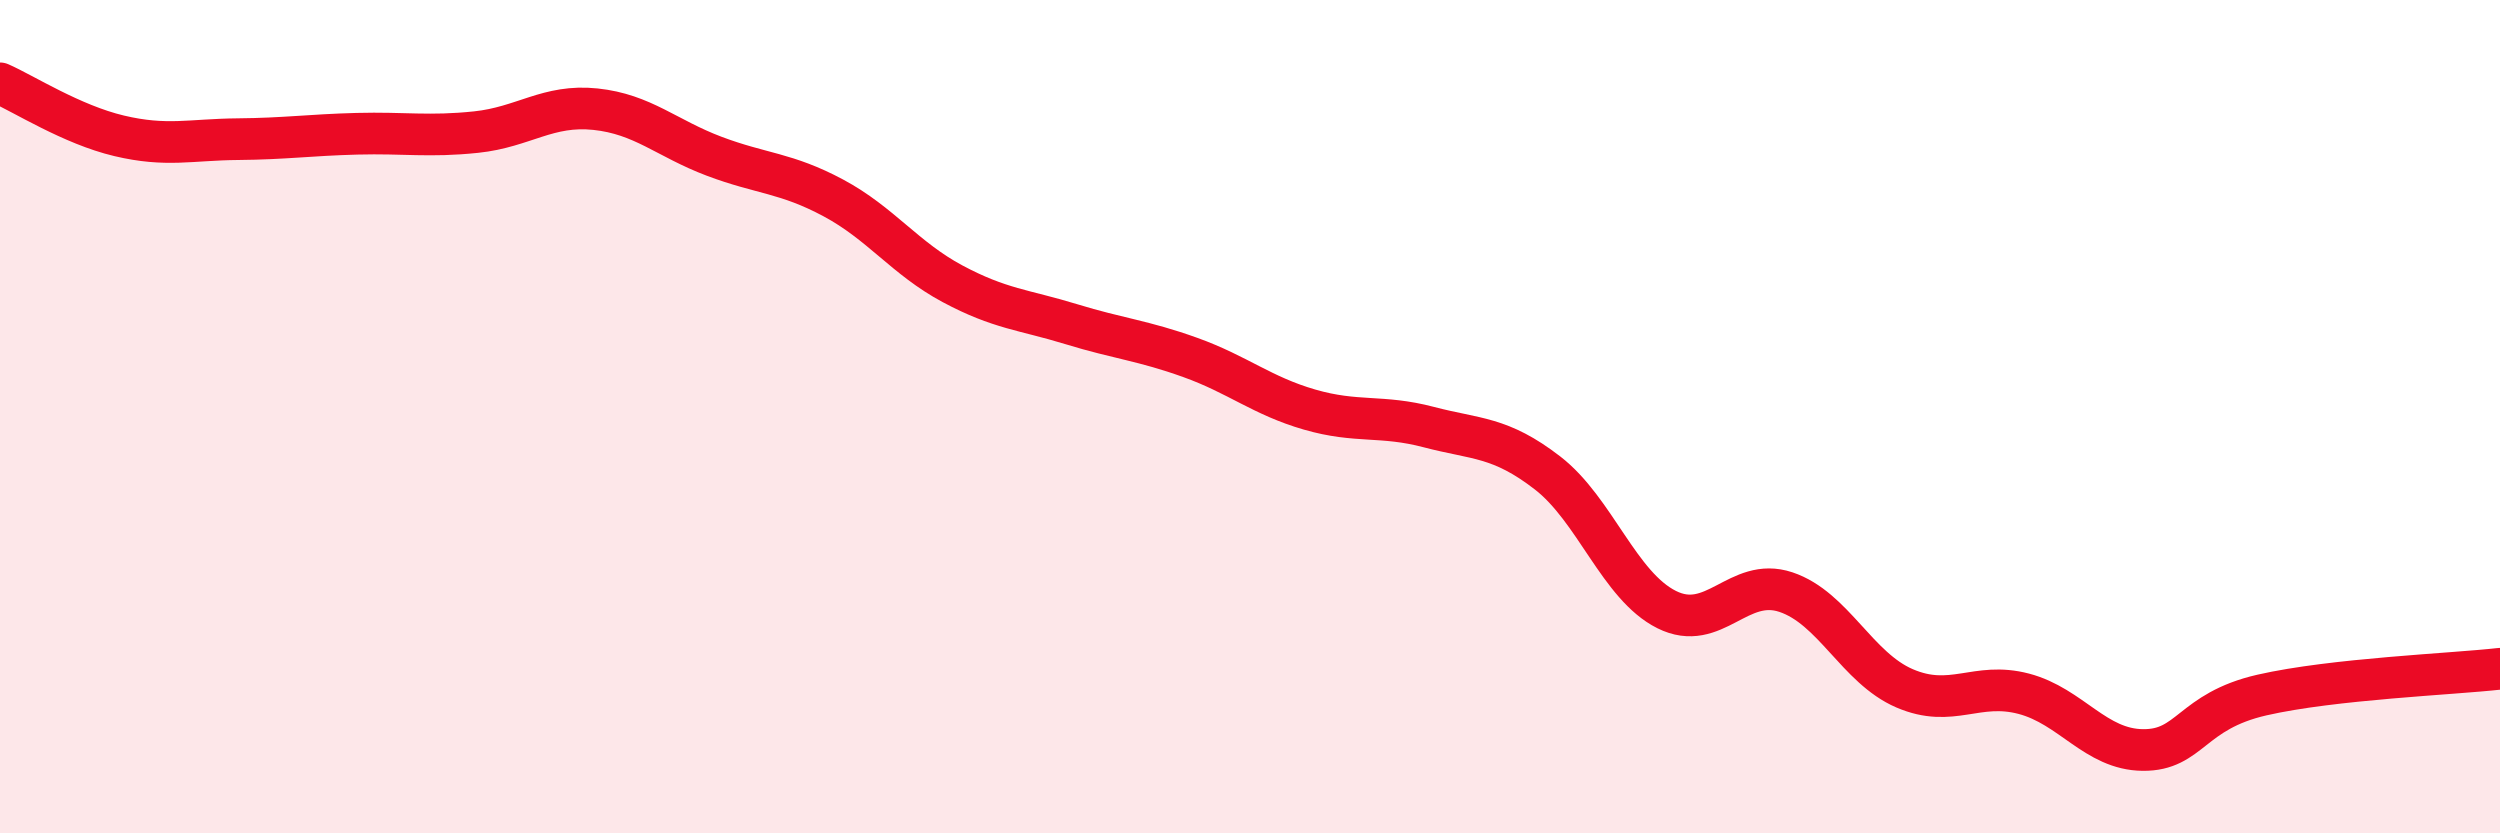 
    <svg width="60" height="20" viewBox="0 0 60 20" xmlns="http://www.w3.org/2000/svg">
      <path
        d="M 0,2 C 0.57,2.25 1.72,2.99 2.86,3.26 C 4,3.53 4.57,3.35 5.71,3.34 C 6.85,3.33 7.43,3.24 8.57,3.21 C 9.71,3.18 10.29,3.29 11.43,3.17 C 12.57,3.05 13.15,2.5 14.29,2.62 C 15.43,2.74 16,3.32 17.14,3.75 C 18.28,4.18 18.86,4.14 20,4.75 C 21.14,5.36 21.72,6.2 22.86,6.81 C 24,7.42 24.57,7.43 25.71,7.78 C 26.85,8.13 27.43,8.17 28.57,8.58 C 29.71,8.99 30.29,9.5 31.43,9.83 C 32.57,10.16 33.15,9.95 34.29,10.25 C 35.43,10.55 36,10.47 37.14,11.35 C 38.28,12.23 38.86,14.06 40,14.63 C 41.14,15.2 41.72,13.83 42.86,14.21 C 44,14.59 44.57,16.03 45.71,16.52 C 46.85,17.01 47.43,16.35 48.57,16.65 C 49.71,16.95 50.29,17.99 51.43,18 C 52.57,18.01 52.58,17.07 54.29,16.68 C 56,16.29 58.86,16.18 60,16.05L60 20L0 20Z"
        fill="#EB0A25"
        opacity="0.1"
        stroke-linecap="round"
        stroke-linejoin="round"
      />
      <path
        d="M 0,2 C 0.57,2.25 1.72,2.99 2.86,3.26 C 4,3.53 4.57,3.35 5.71,3.34 C 6.85,3.33 7.43,3.24 8.57,3.21 C 9.71,3.18 10.29,3.29 11.43,3.17 C 12.57,3.05 13.15,2.5 14.29,2.62 C 15.43,2.74 16,3.32 17.14,3.75 C 18.28,4.18 18.86,4.14 20,4.75 C 21.14,5.36 21.72,6.2 22.86,6.81 C 24,7.42 24.57,7.43 25.71,7.78 C 26.85,8.13 27.43,8.17 28.57,8.58 C 29.71,8.99 30.29,9.5 31.43,9.83 C 32.57,10.16 33.15,9.95 34.29,10.25 C 35.43,10.55 36,10.47 37.14,11.35 C 38.28,12.23 38.86,14.06 40,14.63 C 41.14,15.2 41.72,13.83 42.86,14.21 C 44,14.59 44.57,16.03 45.71,16.52 C 46.85,17.01 47.43,16.35 48.57,16.65 C 49.71,16.95 50.29,17.99 51.43,18 C 52.57,18.01 52.58,17.07 54.29,16.68 C 56,16.29 58.86,16.18 60,16.05"
        stroke="#EB0A25"
        stroke-width="1"
        fill="none"
        stroke-linecap="round"
        stroke-linejoin="round"
      />
    </svg>
  